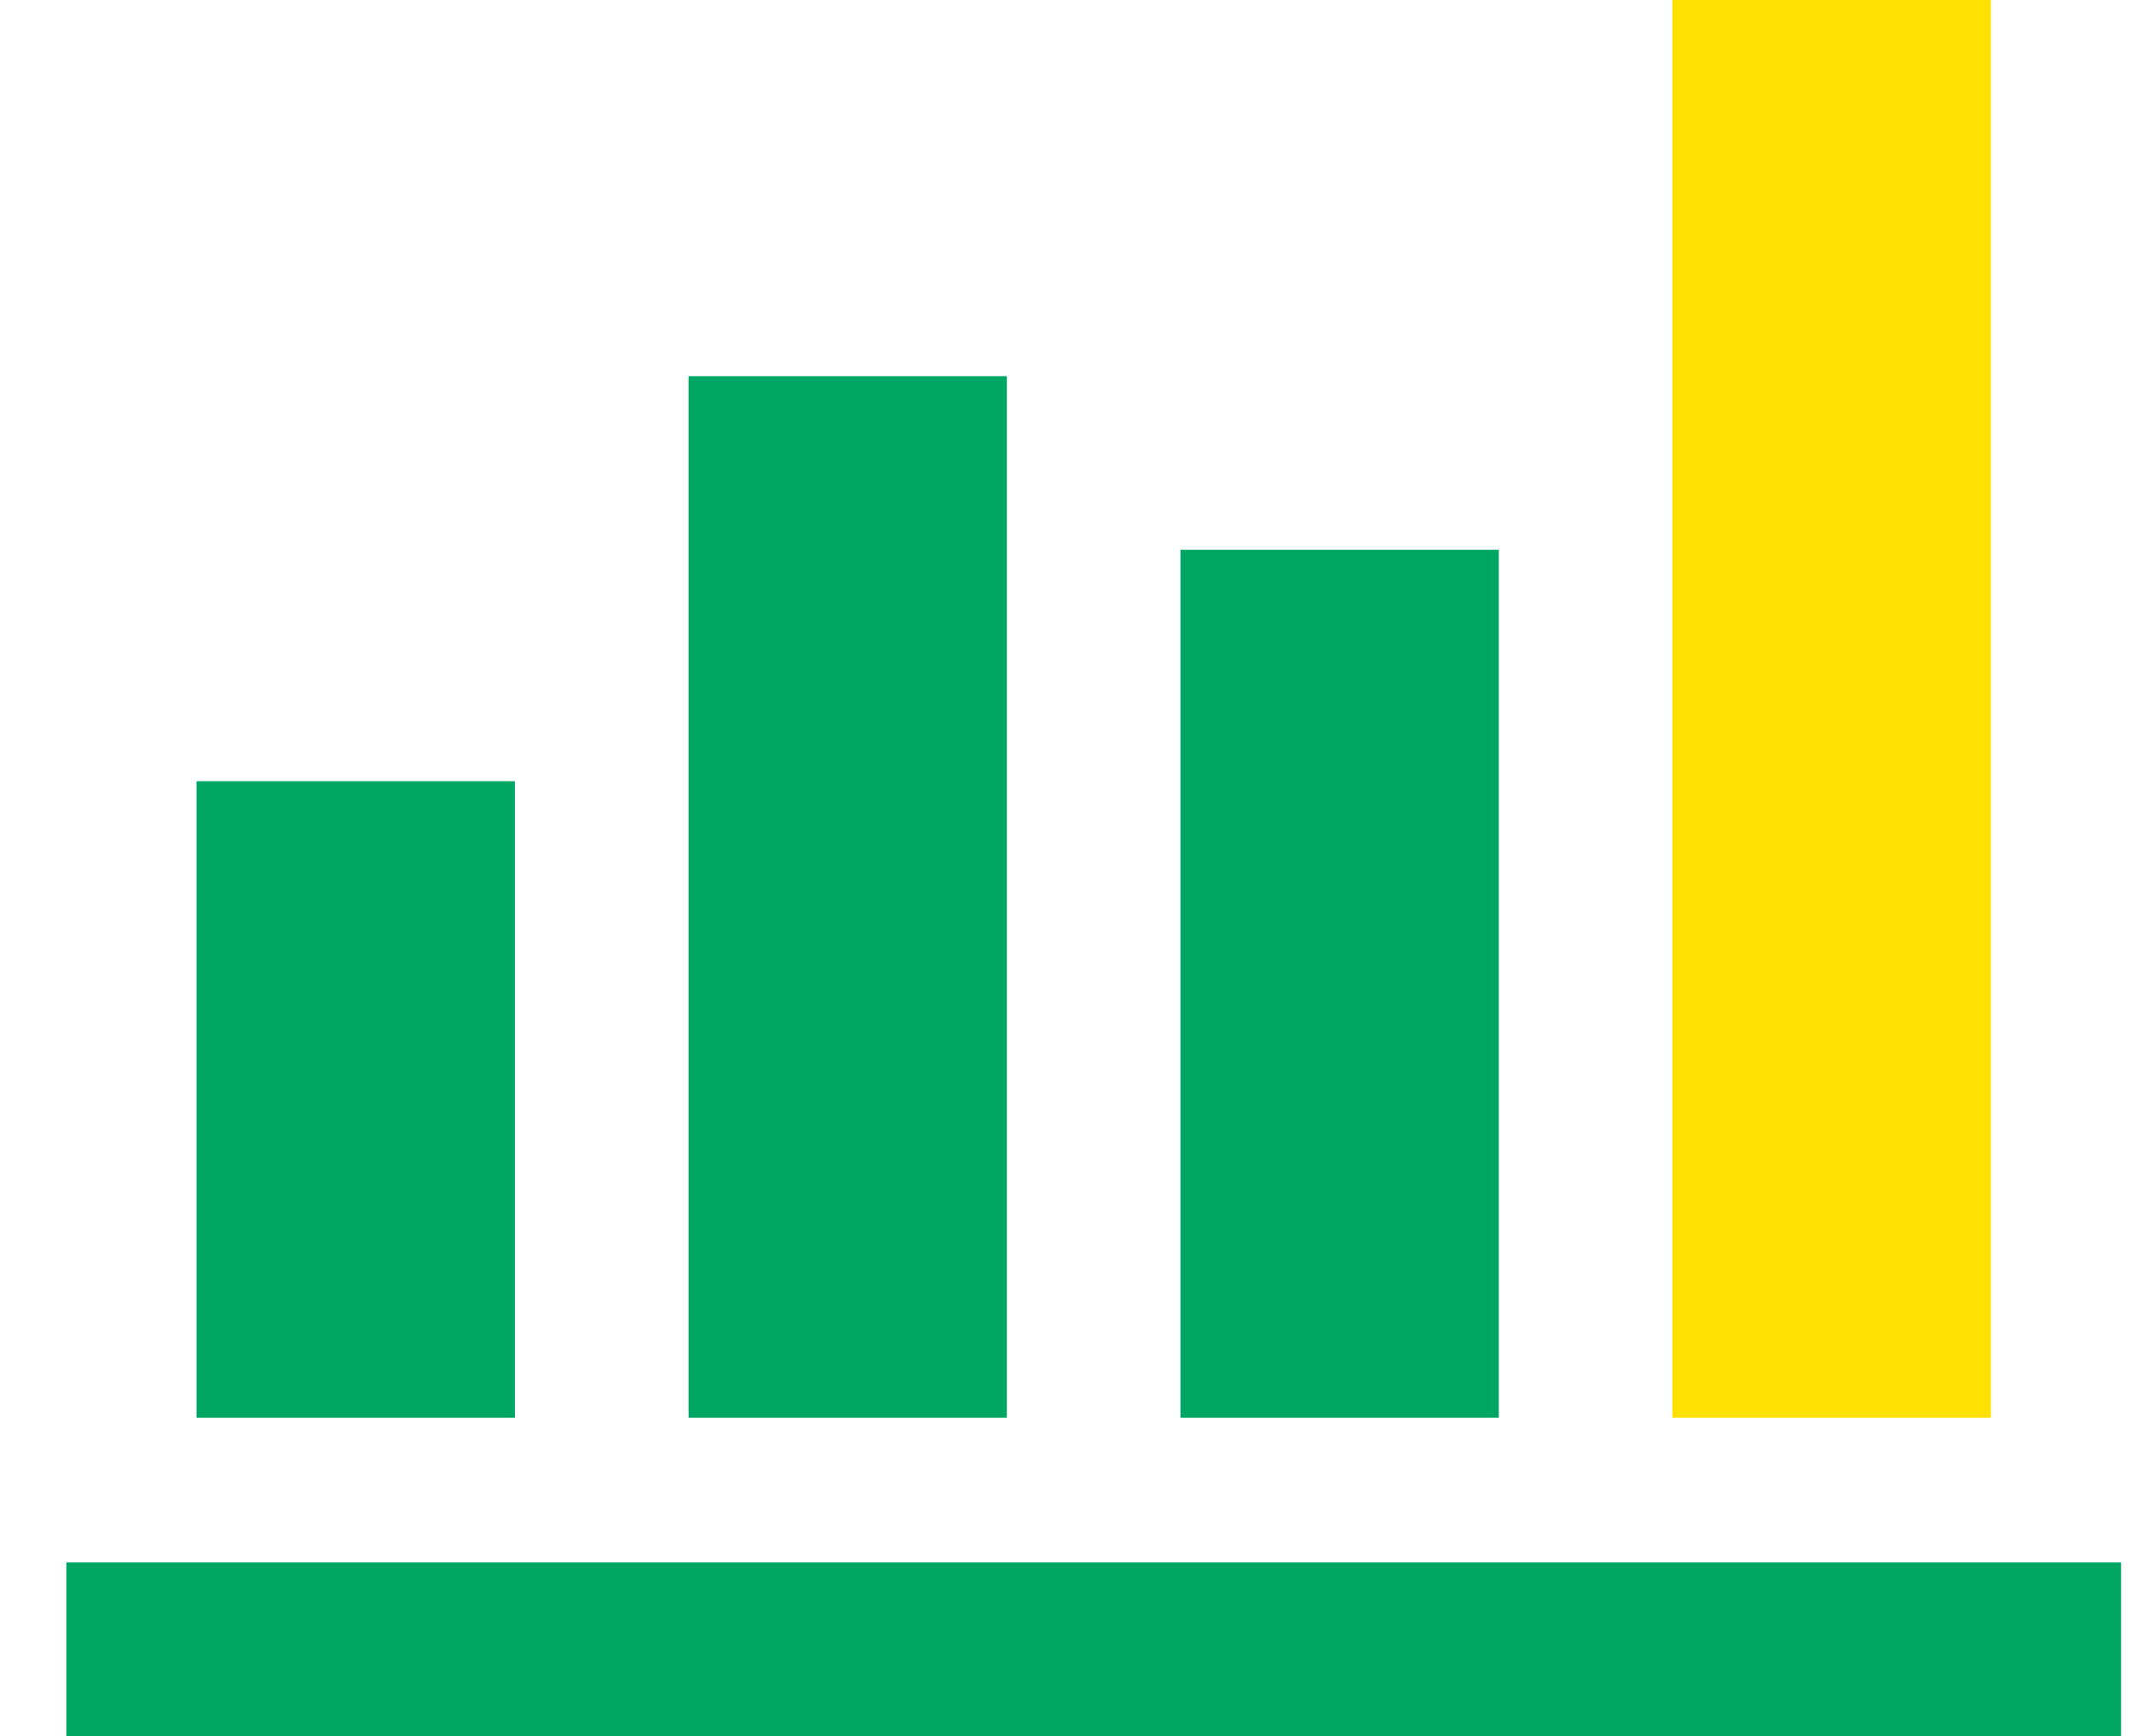 <svg width="27" height="22" viewBox="0 0 27 22" fill="none" xmlns="http://www.w3.org/2000/svg">
<g clip-path="url(#clip0_9041_30448)">
<path d="M6.524 9.9H2.49V17.967H6.524V9.9Z" fill="#00A664"/>
<path d="M12.757 4.767H8.724V17.967H12.757V4.767Z" fill="#00A664"/>
<path d="M18.99 6.967H14.957V17.967H18.99V6.967Z" fill="#00A664"/>
<path d="M25.224 0H21.19V17.967H25.224V0Z" fill="#FEE100"/>
<path d="M26.874 19.8H0.841V22H26.874V19.8Z" fill="#00A664"/>
</g>
<defs>
<clipPath id="clip0_9041_30448">
<rect width="26.033" height="22" fill="white" transform="translate(0.841)"/>
</clipPath>
</defs>
</svg>
